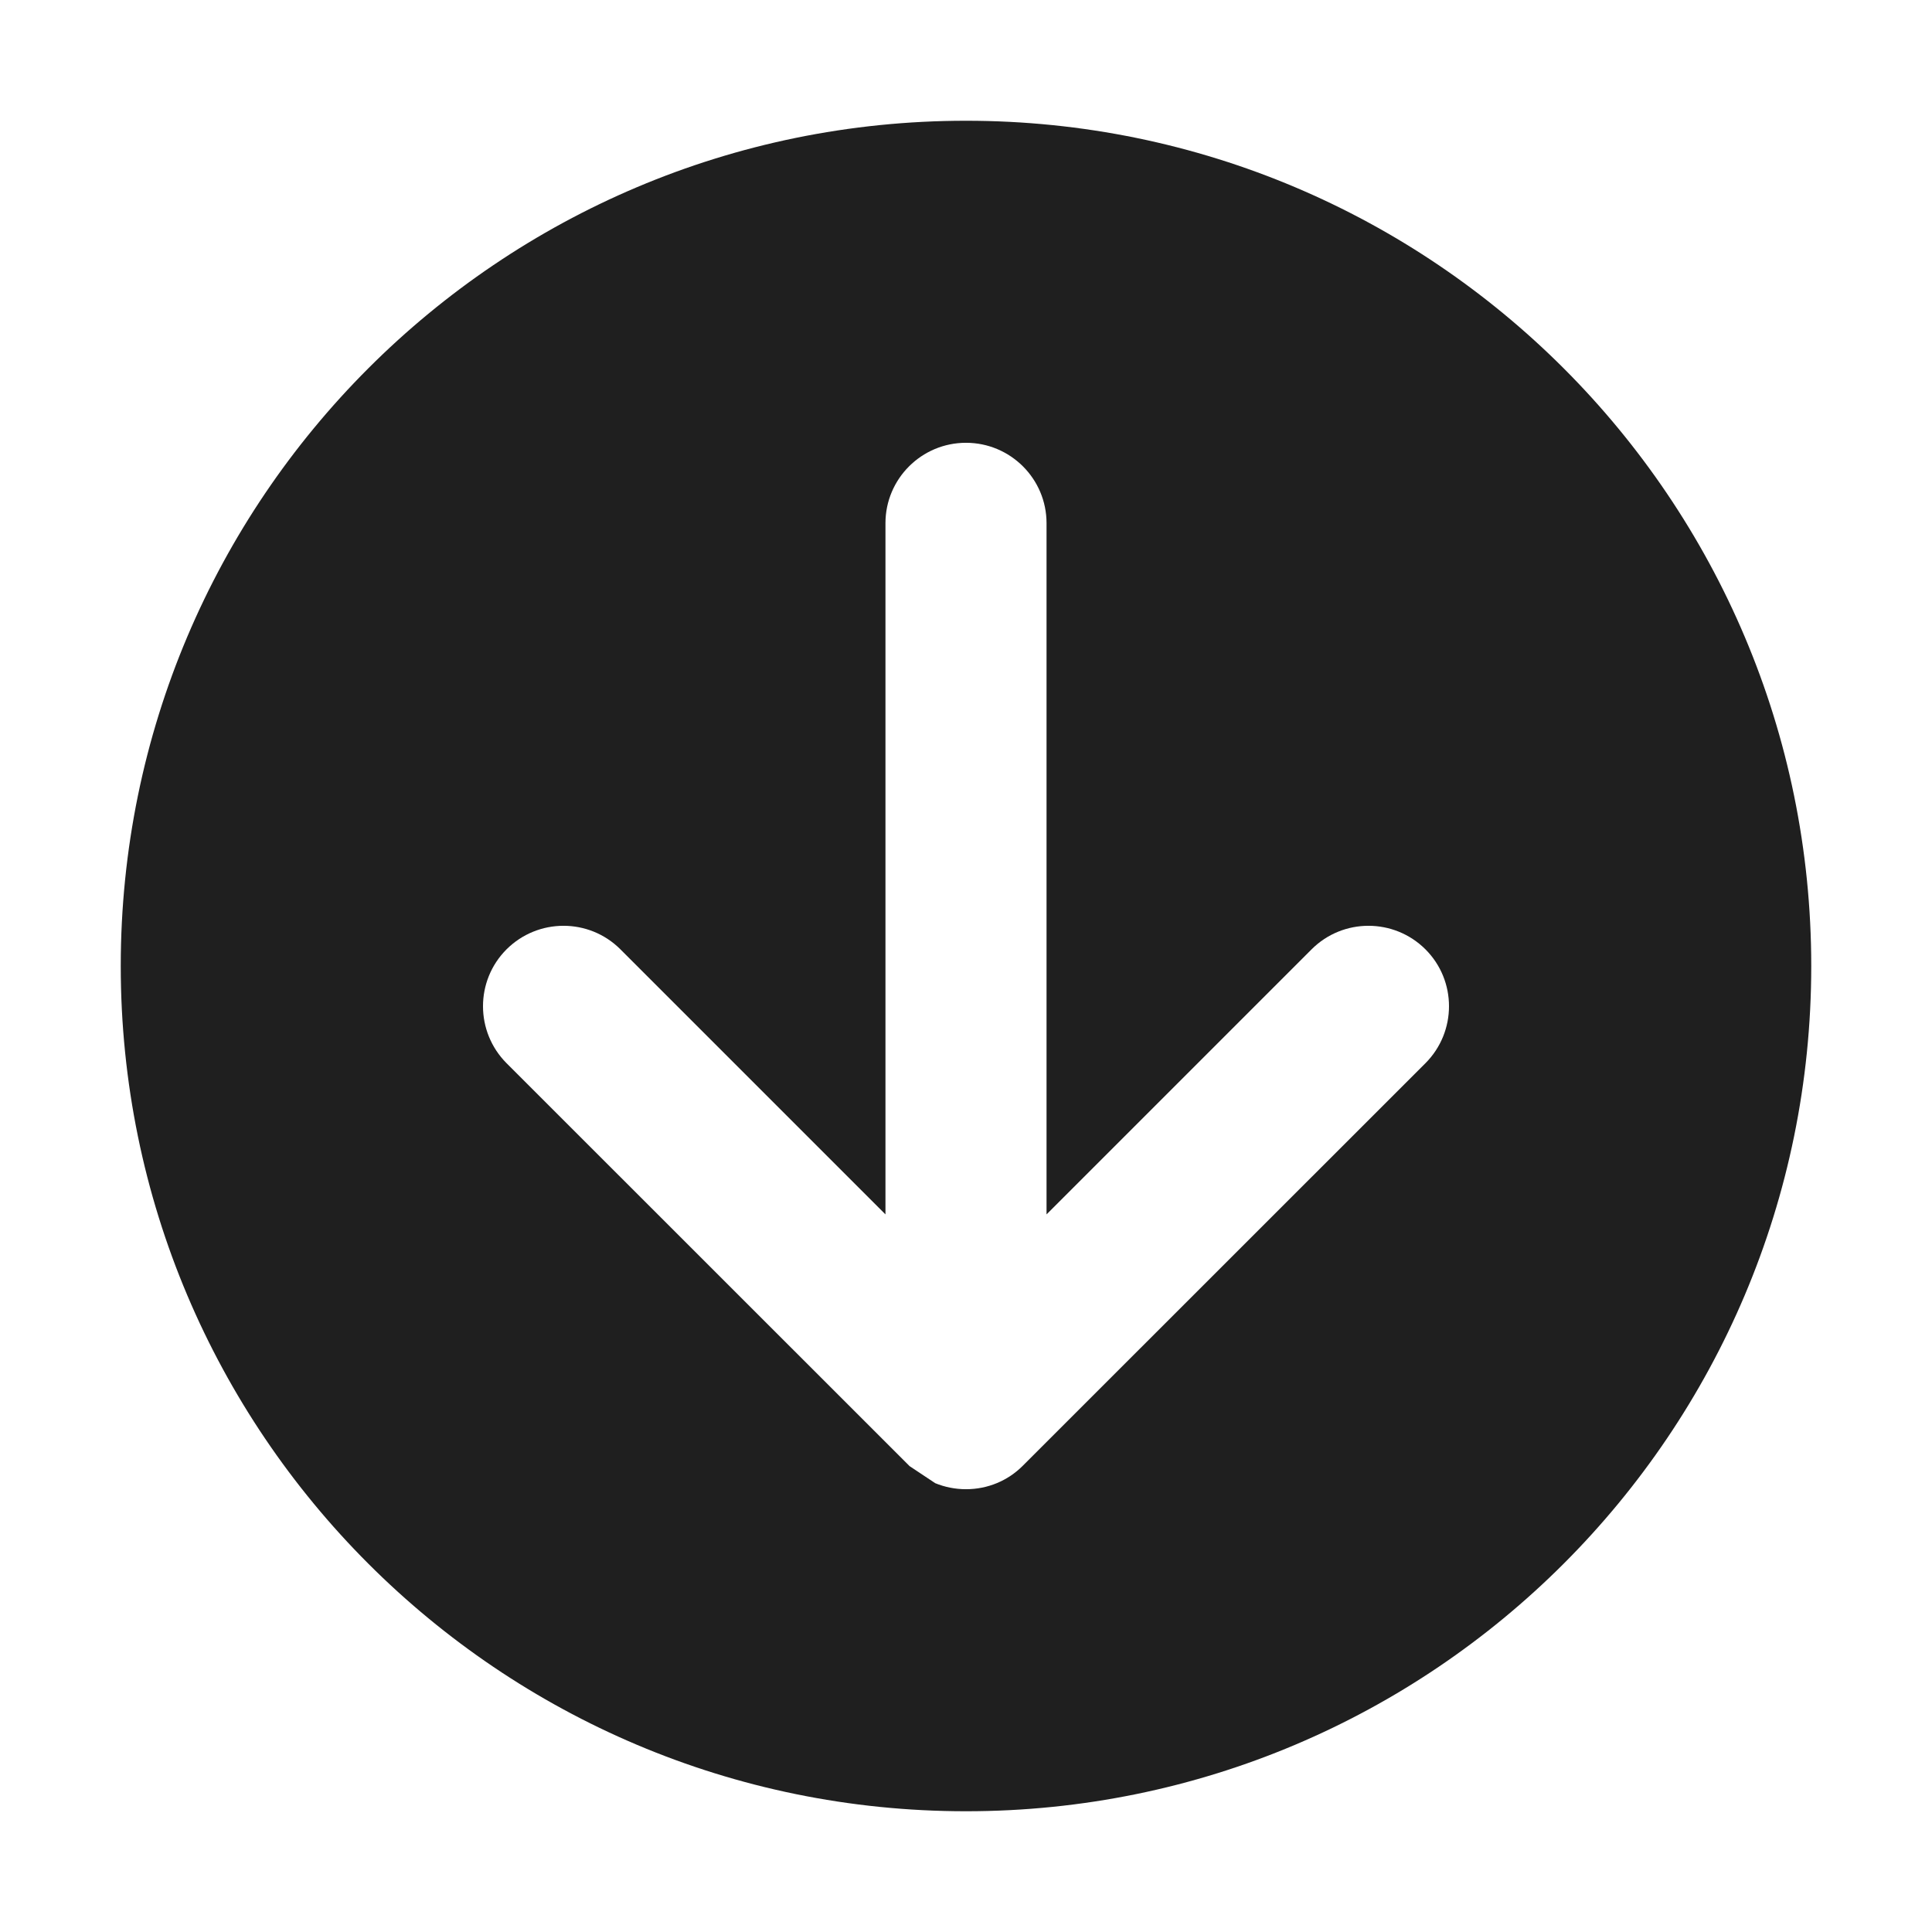 <svg width="16" height="16" viewBox="0 0 16 16" fill="none" xmlns="http://www.w3.org/2000/svg">
<path fill-rule="evenodd" clip-rule="evenodd" d="M15 8C15 11.866 11.866 15 8 15C4.134 15 1 11.866 1 8C1 4.134 4.134 1 8 1C11.866 1 15 4.134 15 8ZM8 12.333C7.91 12.333 7.823 12.315 7.745 12.283L7.533 12.142L7.529 12.138L4.195 8.805C3.935 8.544 3.935 8.122 4.195 7.862C4.456 7.602 4.878 7.602 5.138 7.862L7.333 10.057L7.333 4.333C7.333 3.965 7.632 3.667 8 3.667C8.368 3.667 8.667 3.965 8.667 4.333L8.667 10.057L10.862 7.862C11.122 7.602 11.544 7.602 11.805 7.862C12.065 8.122 12.065 8.544 11.805 8.805L8.472 12.137L8.467 12.142C8.347 12.261 8.182 12.333 8 12.333Z" fill="#1F1F1F"/>
</svg>
